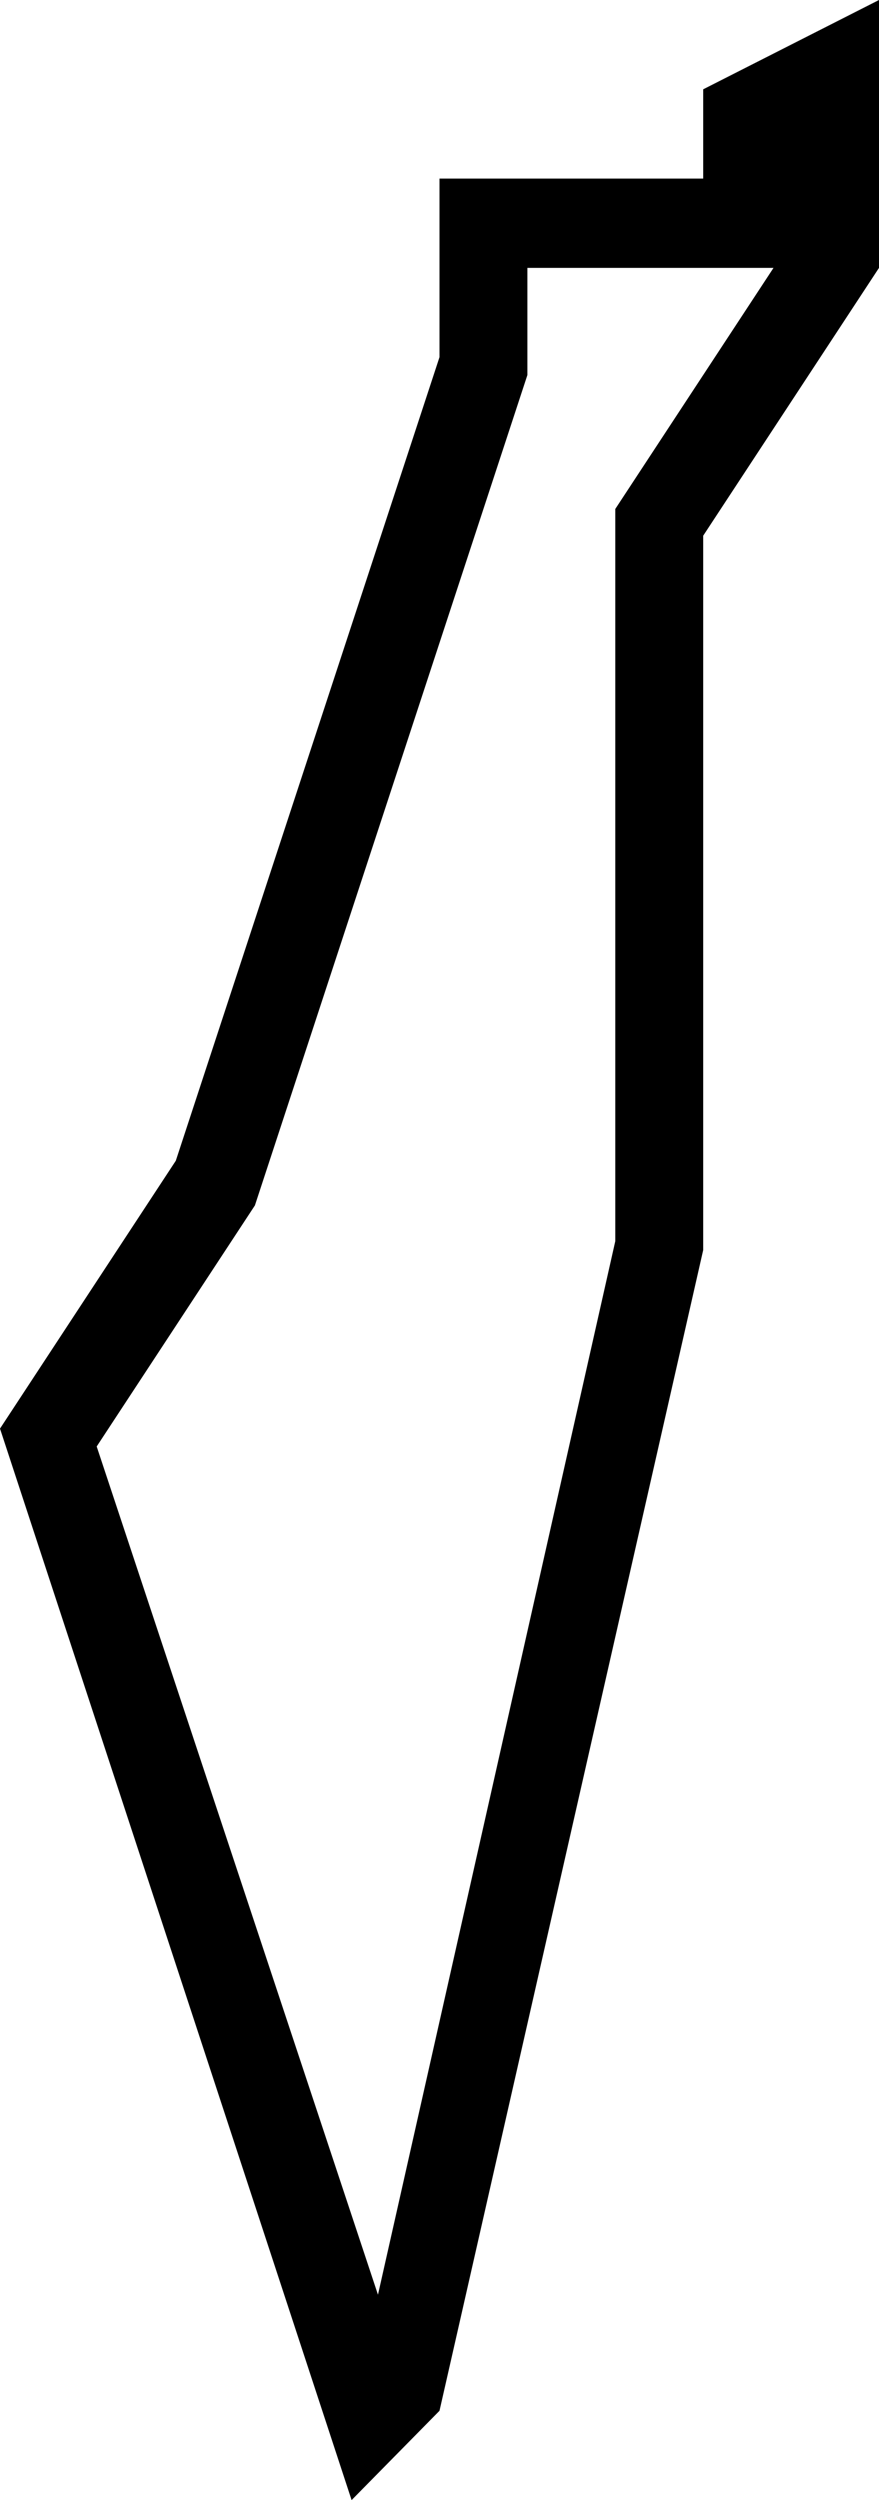 <?xml version="1.0" encoding="UTF-8"?> <svg xmlns="http://www.w3.org/2000/svg" width="19" height="54" viewBox="0 0 19 54" fill="none"><path d="M15.2 1.929V3.857H9.5V7.714L3.8 25.071L0 30.857L7.6 54L9.5 52.071L15.2 27V11.571L19 5.786V0L15.2 1.929ZM13.3 10.993V26.807L8.17 49.564L2.09 31.243L5.51 26.036L11.4 8.1V5.786H16.72L13.3 10.993Z" fill="black"></path></svg> 